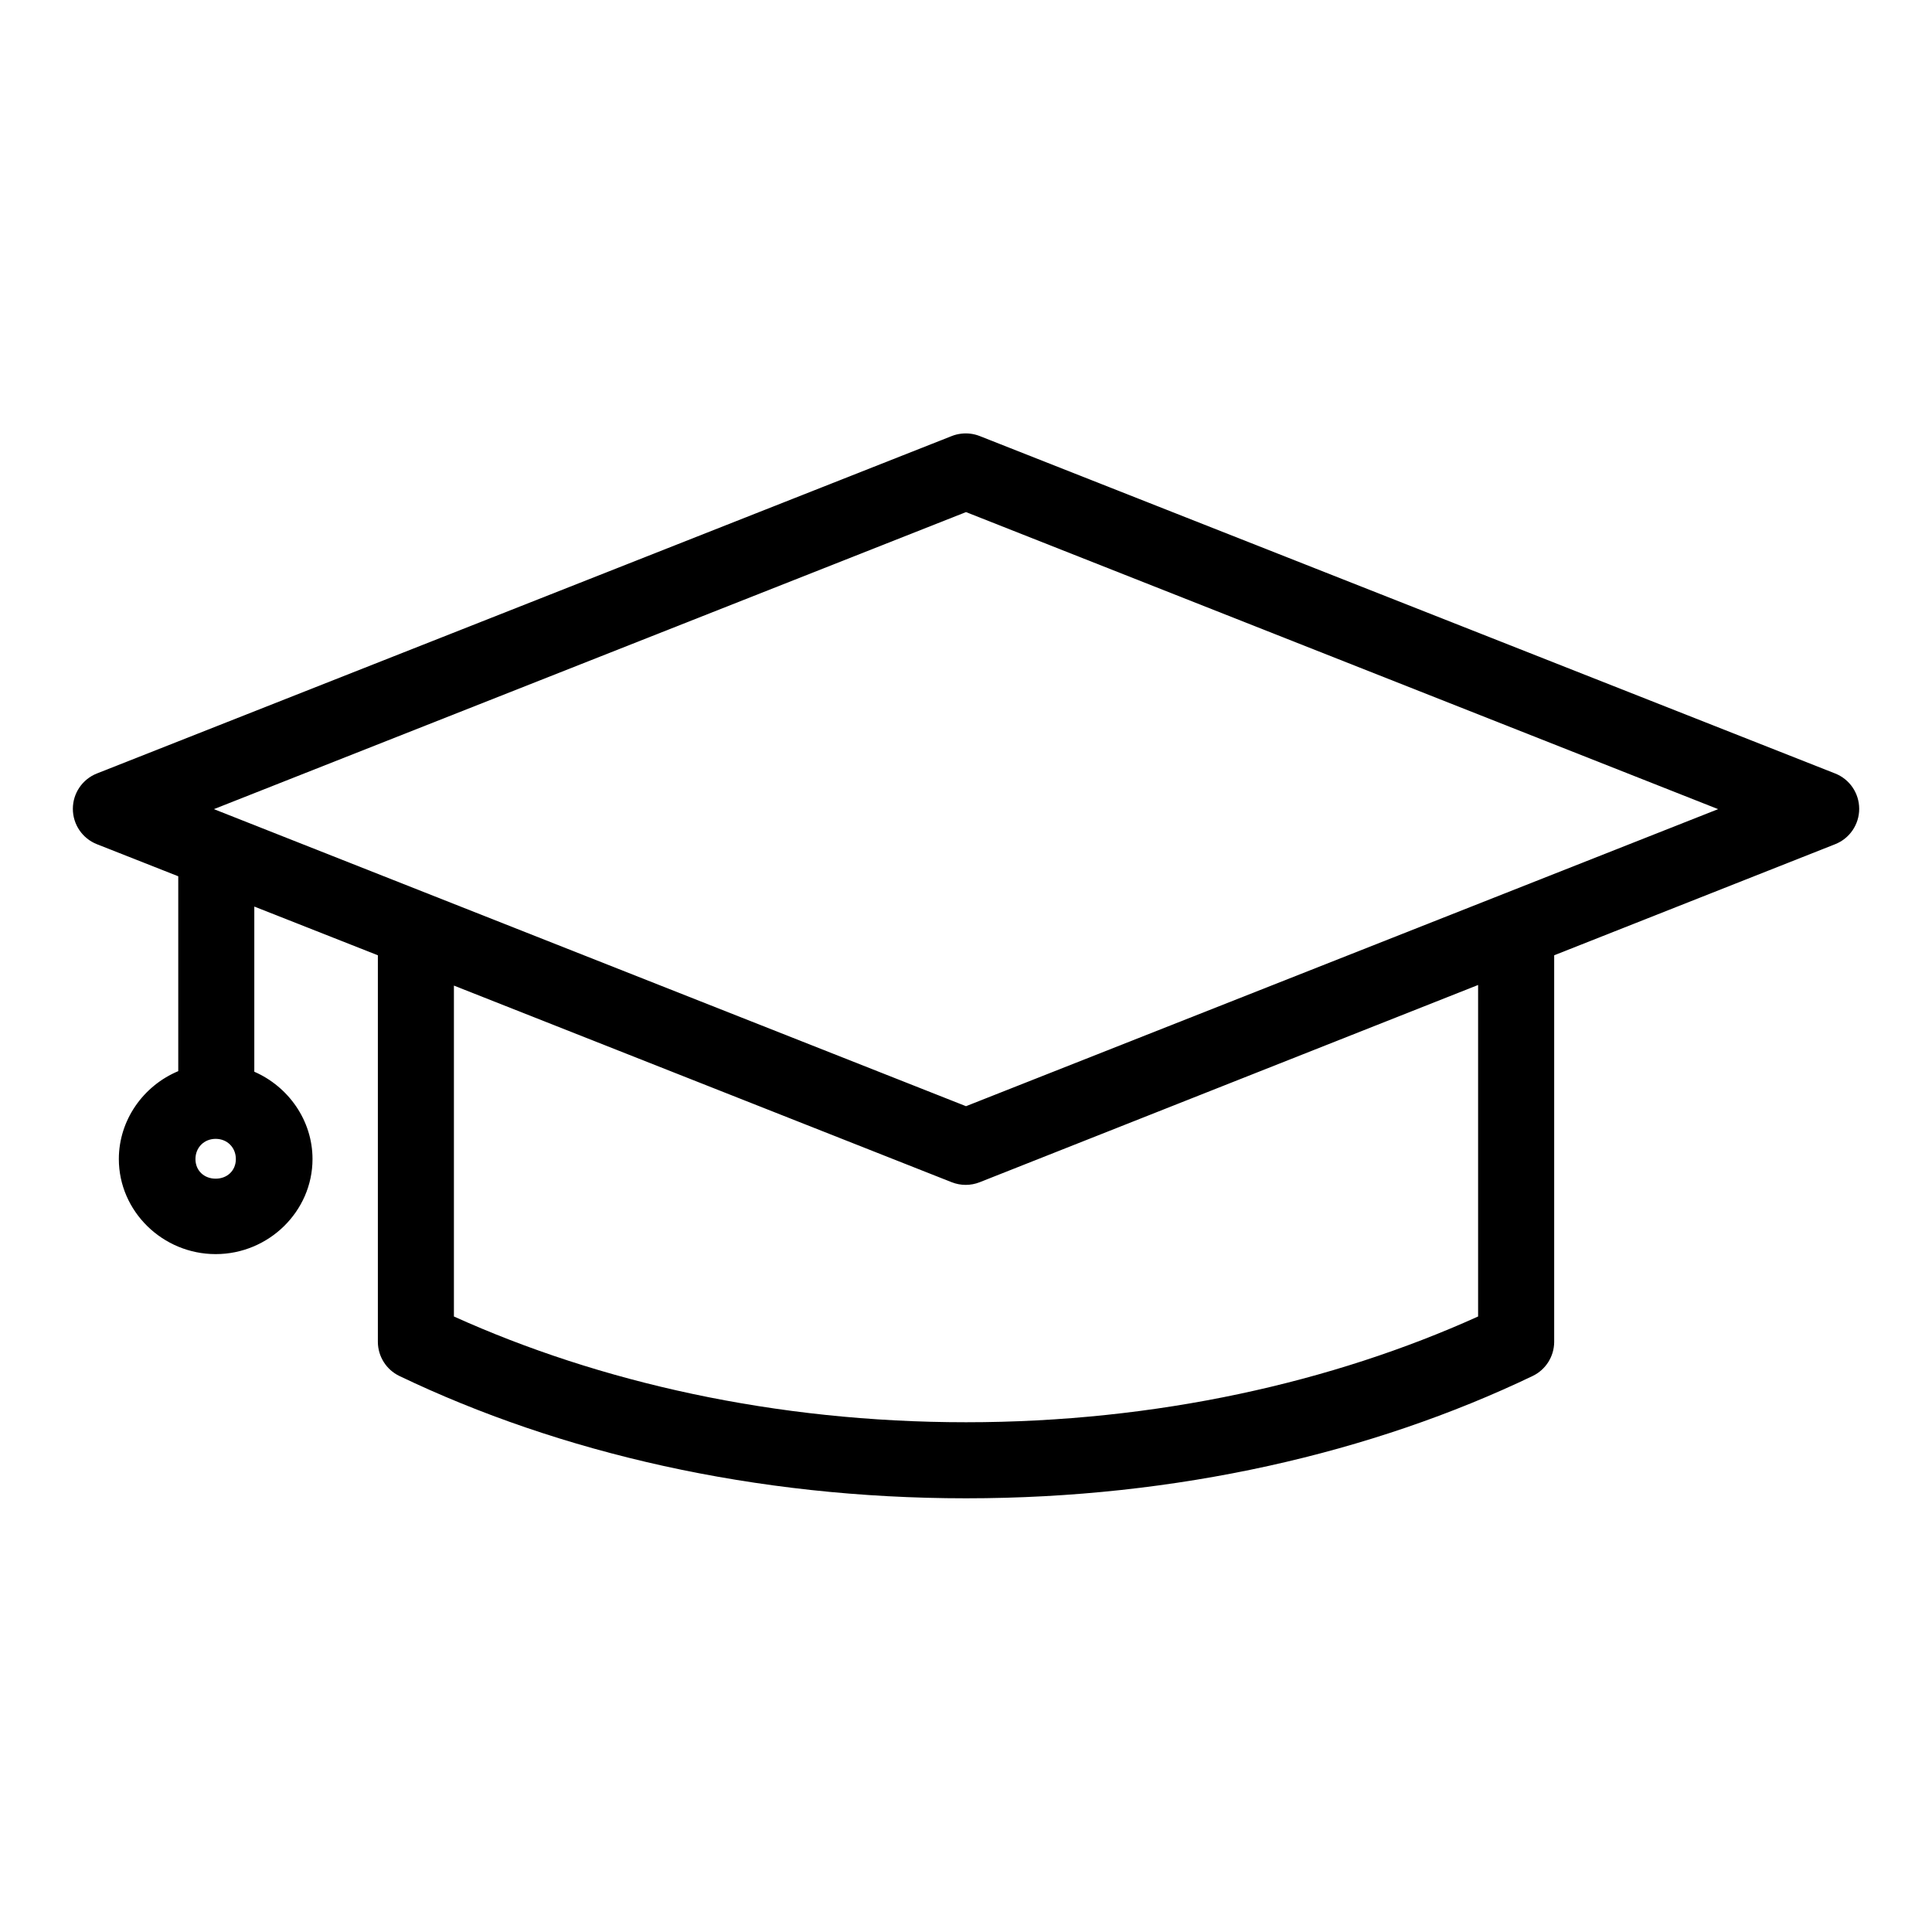 <?xml version="1.0" encoding="UTF-8"?>
<!-- Uploaded to: ICON Repo, www.svgrepo.com, Generator: ICON Repo Mixer Tools -->
<svg fill="#000000" width="800px" height="800px" version="1.1" viewBox="144 144 512 512" xmlns="http://www.w3.org/2000/svg">
 <path d="m398.74 258.93c-0.863 0.098-1.711 0.309-2.519 0.629l-226.55 89.426c-3.84 1.523-6.363 5.234-6.363 9.367 0 4.133 2.523 7.844 6.363 9.367l21.57 8.504v51.641c-9.203 3.848-15.746 12.914-15.746 23.301 0 13.848 11.605 25.188 25.664 25.188 14.055 0 25.66-11.34 25.66-25.188 0-10.266-6.418-19.219-15.426-23.145v-43.77l32.746 12.91v102.5c0.031 3.824 2.227 7.301 5.668 8.973 42.512 20.391 94.27 32.434 150.2 32.434 55.918 0 107.69-12.055 150.2-32.434 3.441-1.672 5.637-5.148 5.668-8.973v-102.5l74.469-29.441c3.844-1.523 6.363-5.234 6.363-9.367 0-4.133-2.519-7.844-6.363-9.367l-226.71-89.426c-1.551-0.609-3.227-0.828-4.883-0.629zm1.262 20.781 199.32 78.719-199.32 78.723-199.32-78.723zm135.71 125.32v87.852c-38.492 17.391-85.133 28.027-135.71 28.027-50.594 0-97.215-10.637-135.71-28.027v-87.691l131.93 52.113c2.379 0.938 5.023 0.938 7.402 0zm-334.56 40.777c3.082 0 5.352 2.316 5.352 5.356 0 3.039-2.269 5.195-5.352 5.195-3.086 0-5.356-2.156-5.356-5.195 0-3.039 2.269-5.356 5.356-5.356z"/>
</svg>